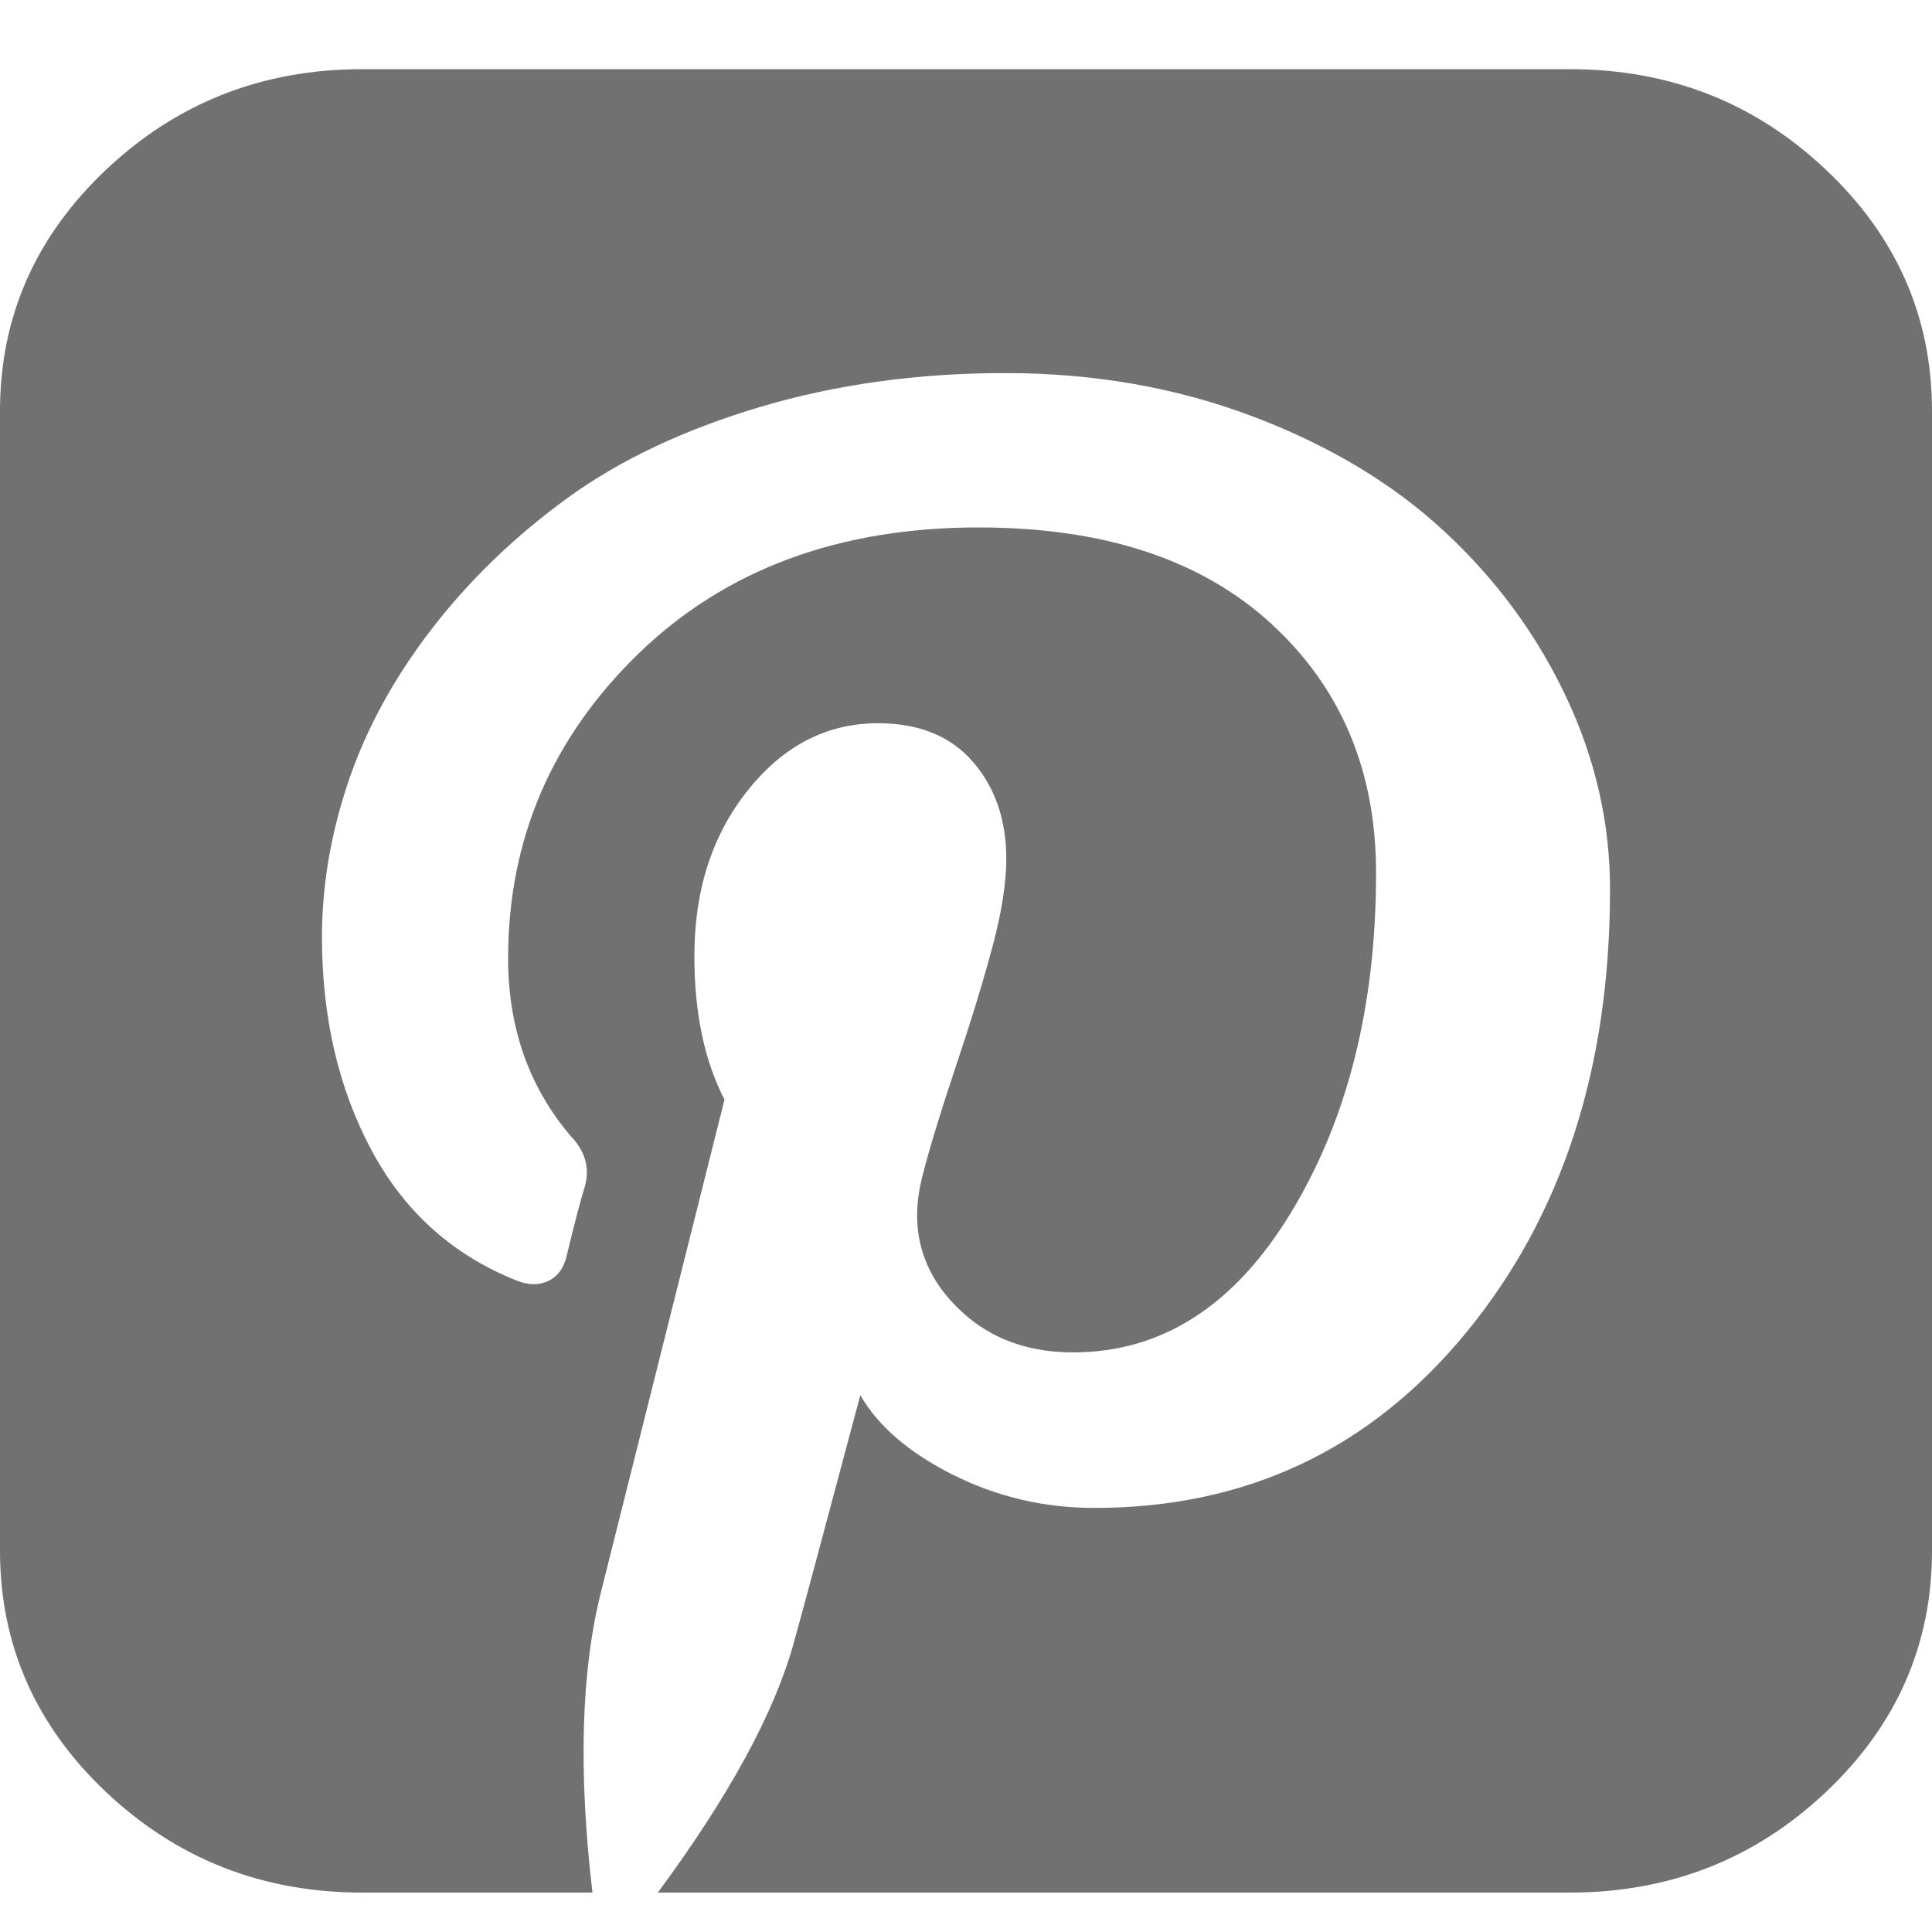 <svg width="20" height="20" viewBox="0 0 20 20" fill="none" xmlns="http://www.w3.org/2000/svg">
<path d="M16.25 0.716C17.283 0.716 18.166 1.062 18.9 1.755C19.633 2.447 20 3.28 20 4.255V16.052C20 17.027 19.633 17.861 18.9 18.553C18.166 19.245 17.283 19.592 16.25 19.592H6.81C7.548 18.592 8.016 17.732 8.216 17.011C8.294 16.732 8.524 15.876 8.906 14.443C9.089 14.762 9.408 15.037 9.863 15.266C10.319 15.495 10.807 15.61 11.328 15.61C12.899 15.61 14.182 15.006 15.176 13.797C16.17 12.589 16.667 11.059 16.667 9.208C16.667 8.519 16.515 7.854 16.211 7.211C15.907 6.568 15.488 5.998 14.954 5.503C14.421 5.007 13.759 4.61 12.969 4.311C12.179 4.012 11.324 3.862 10.404 3.862C9.501 3.862 8.657 3.979 7.871 4.212C7.085 4.446 6.421 4.759 5.879 5.152C5.336 5.546 4.87 5.994 4.479 6.498C4.089 7.002 3.8 7.526 3.613 8.071C3.427 8.616 3.333 9.158 3.333 9.699C3.333 10.535 3.505 11.272 3.848 11.911C4.191 12.55 4.696 13.001 5.365 13.263C5.477 13.304 5.579 13.304 5.671 13.263C5.762 13.222 5.825 13.144 5.859 13.029C5.946 12.669 6.011 12.419 6.055 12.28C6.107 12.091 6.059 11.919 5.911 11.764C5.477 11.256 5.26 10.641 5.26 9.92C5.26 8.692 5.71 7.641 6.608 6.768C7.507 5.896 8.681 5.46 10.13 5.46C11.424 5.46 12.433 5.791 13.158 6.455C13.882 7.119 14.245 7.979 14.245 9.036C14.245 10.412 13.952 11.583 13.366 12.55C12.78 13.517 12.027 14 11.107 14C10.586 14 10.165 13.822 9.844 13.466C9.523 13.109 9.423 12.685 9.544 12.194C9.614 11.915 9.729 11.536 9.889 11.057C10.05 10.578 10.178 10.16 10.273 9.804C10.369 9.447 10.417 9.142 10.417 8.888C10.417 8.487 10.302 8.153 10.072 7.887C9.842 7.62 9.514 7.487 9.089 7.487C8.559 7.487 8.11 7.719 7.741 8.182C7.372 8.644 7.188 9.216 7.188 9.896C7.188 10.486 7.292 10.981 7.5 11.383L6.224 16.47C6.016 17.29 5.985 18.33 6.133 19.592H3.75C2.717 19.592 1.834 19.245 1.1 18.553C0.367 17.861 0 17.027 0 16.052V4.255C0 3.28 0.367 2.447 1.1 1.755C1.834 1.062 2.717 0.716 3.75 0.716H16.25Z" fill="#717171"/>
</svg>
